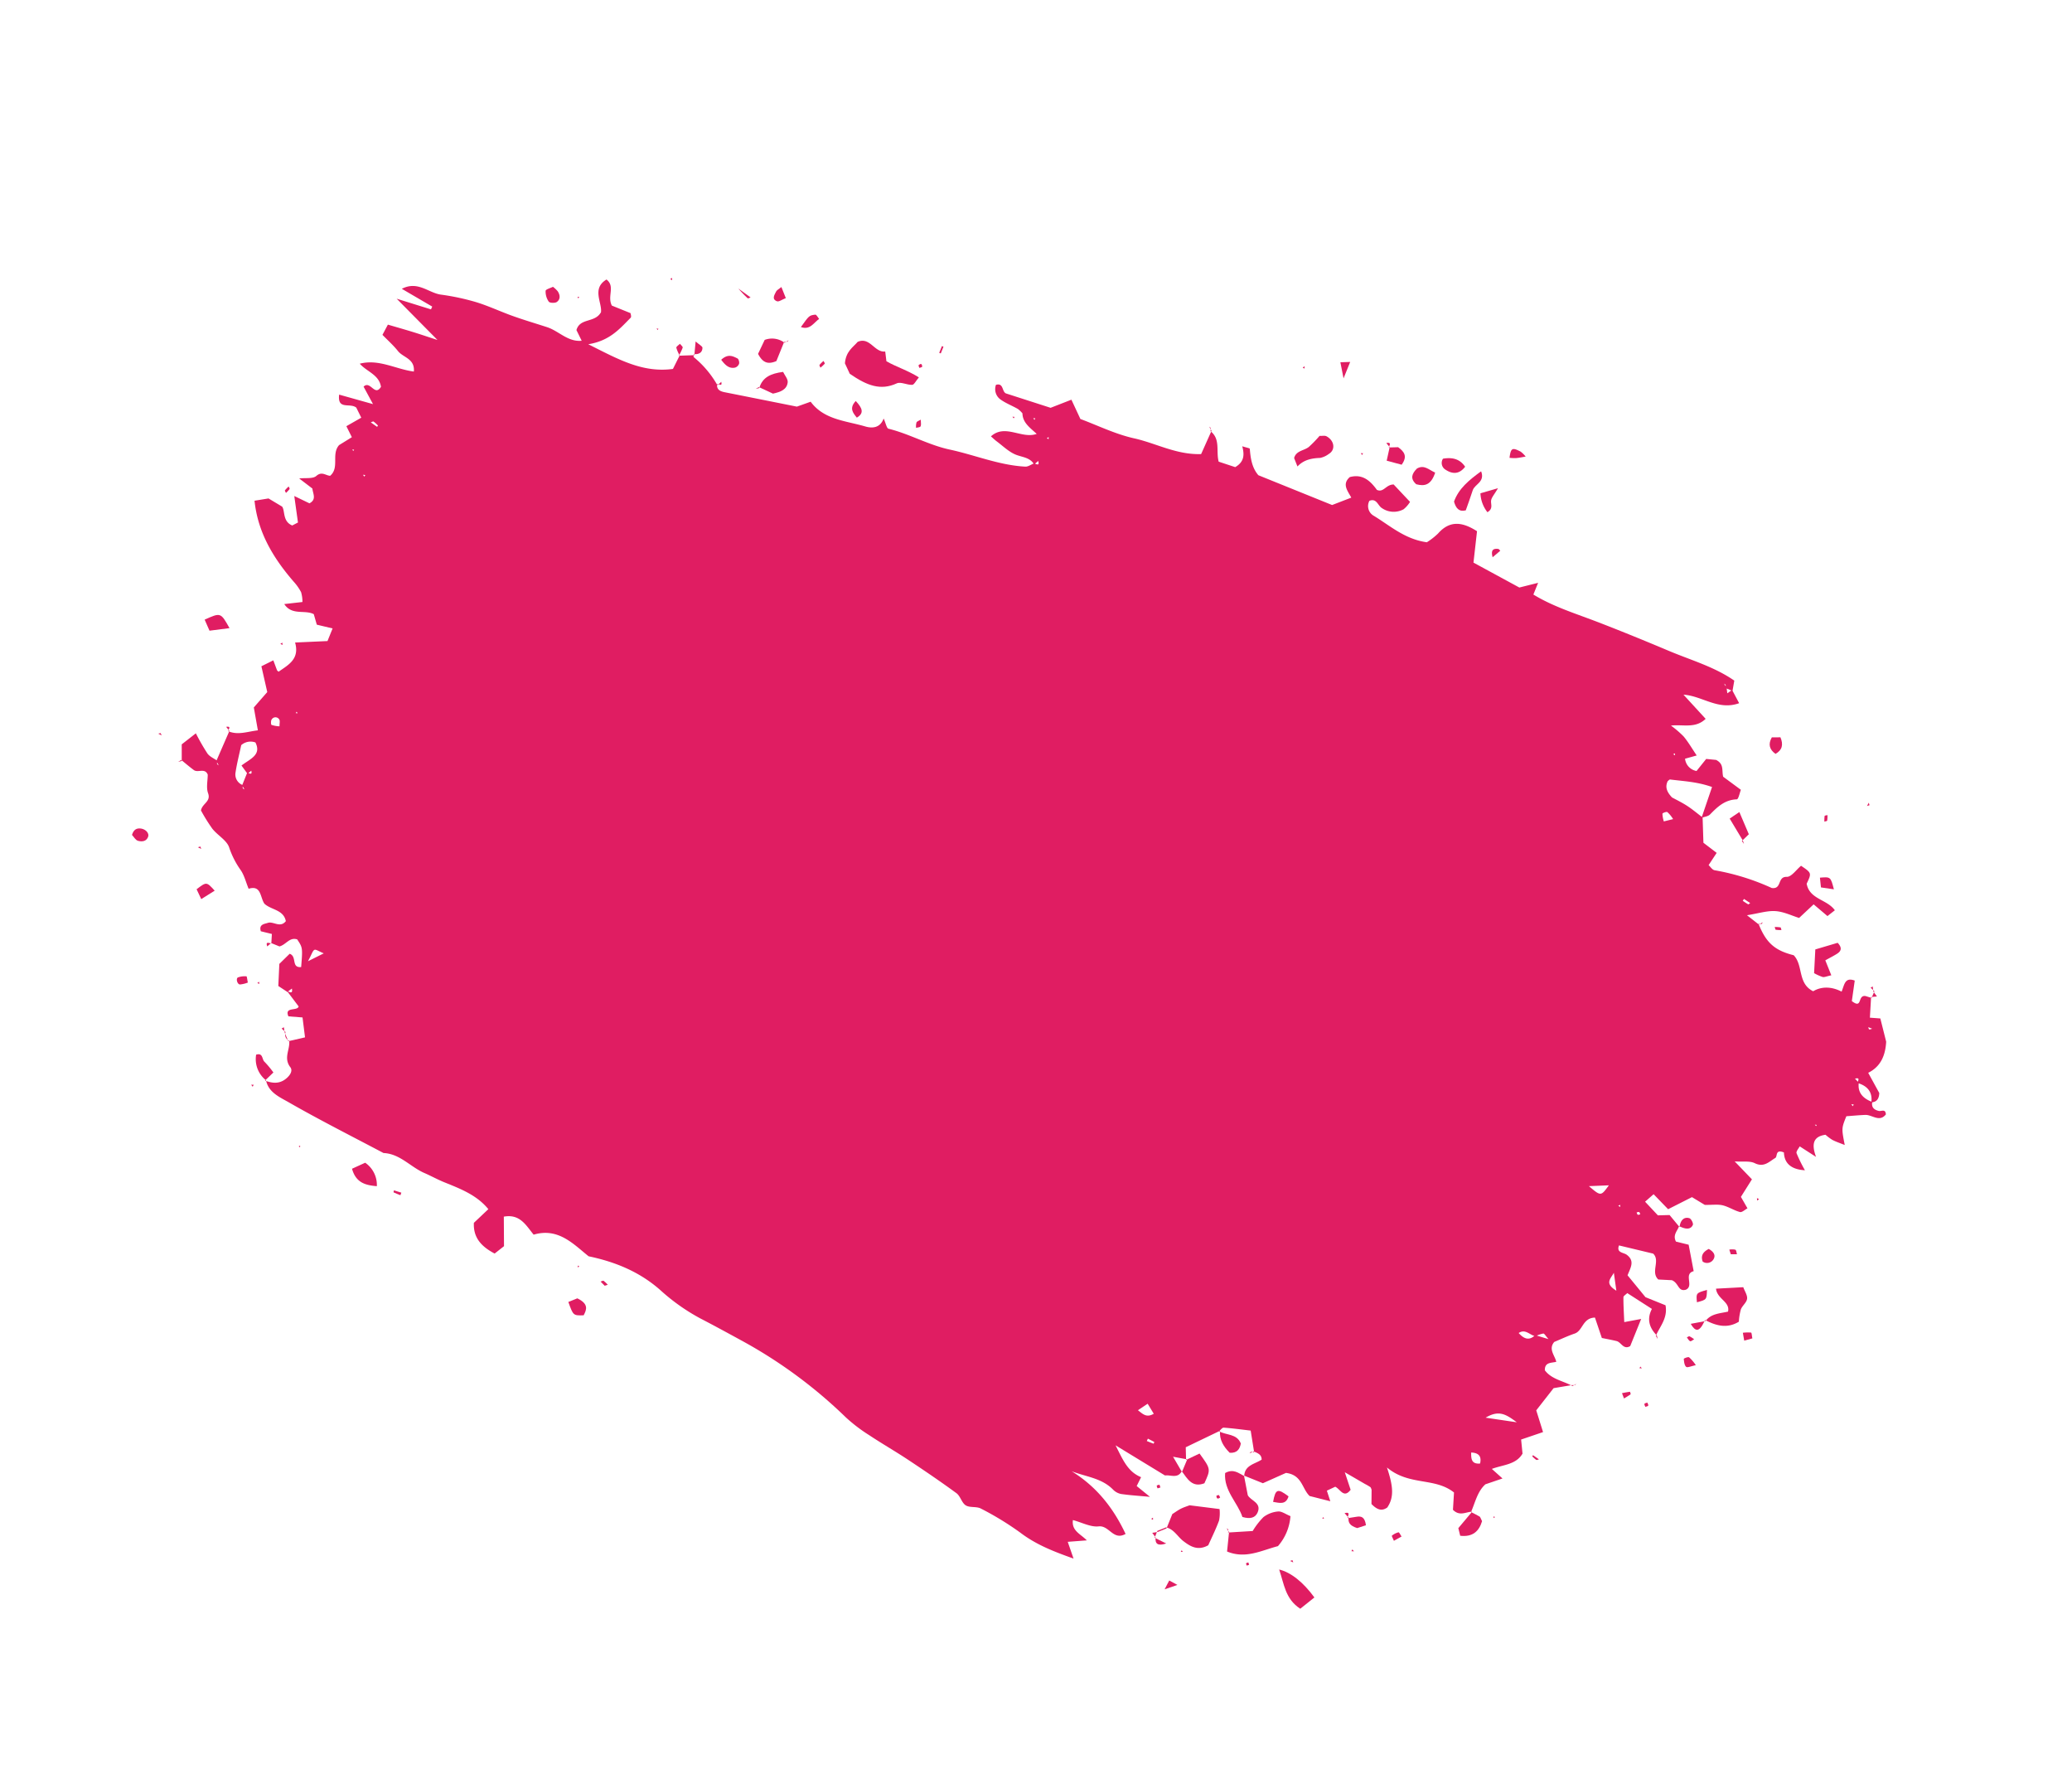 <svg xmlns="http://www.w3.org/2000/svg" xmlns:xlink="http://www.w3.org/1999/xlink" width="630.023" height="540.791" viewBox="0 0 630.023 540.791">
  <defs>
    <clipPath id="clip-path">
      <rect id="Rectangle_487" data-name="Rectangle 487" width="530.435" height="368.952" fill="#e01d62"/>
    </clipPath>
  </defs>
  <g id="Group_2424" data-name="Group 2424" transform="translate(138.212) rotate(22)" clip-path="url(#clip-path)">
    <path id="Path_11306" data-name="Path 11306" d="M390.211,288.711l-3.474-5.762c-2.677.738-5.337,1.41-7.94,2.249-.428.138-.61,1.008-.906,1.54l.226-.245-7.787,8.551,1.533,3.539.265-.295-4.3.872,4.248,3.284-.146-.206c-.252,2.662-2.839,2.264-4.23,3.123l-17.37-2.863c3.682,3.21,6.393,6.05,10.818,6.066-.085,1.1-.154,1.983-.233,3l4.978,1.531c-3.169.951-5.789,1.831-8.466,2.486a4.711,4.711,0,0,1-2.785-.327c-4.534-1.976-9.1-.505-13.759-.452,8.858,1.5,16.033,5.67,22.355,11.528-2.7,3.382-5.583-.611-8.459.94-2.133,1.149-5.109.8-7.969,1.149.8,3.2,3.747,3.035,6.238,4.139l-5.216,2.583,3.545,4.063c-6.244.267-12.117.367-18.035-1.266a90.949,90.949,0,0,0-13.77-2.277c-1.5-.173-3.2,1.075-4.65.819-1.431-.252-2.552-2-4-2.371-5.793-1.469-11.646-2.729-17.506-3.925-4.543-.927-9.151-1.551-13.691-2.488a48.653,48.653,0,0,1-8.628-2.36,145.051,145.051,0,0,0-38.5-9.813c-4.619-.54-9.228-1.07-13.863-1.508a60.781,60.781,0,0,1-14.46-3.428c-7.615-2.683-15.487-2.894-24.038-1.354-5.6-1.672-11.834-4.713-17.958.168-3.278-1.792-6.239-4.344-10.464-1.681,1.08,2.622,2.179,5.291,3.417,8.3-.543.951-1.154,2.023-1.8,3.146-4.536-.454-7.865-2.017-9.352-6.294l2.522-5.5c-4.885-2.684-10.263-2.559-15.427-2.562-2.288,0-4.492-.285-6.724-.341-4.627-.116-9.07-2.652-13.8-.977-10.872-1.123-21.775-2.022-32.594-3.513-3.017-.416-6.722-.466-8.817-3.6l-.26.2c2.068-.062,4-.5,5.283-2.248,1.021-1.391,1.742-3.585.348-4.41-3.073-1.819-2.038-4.989-3.328-7.312l-.219.22,4.29-3L72.381,274.5l-4.1,1.3c-2.361-2.311,2.011-2.45,1.749-3.963l-5.038-3.023c.807-.046,2.1.318,1.1-1.251l-.881,1.476-3.239-.648-2.227-6.347,1.757-4.029c2.46-.118,1.97,3.882,4.755,2.435-1.772-5.63-1.772-5.63-4.267-7.342-2.465.171-2.512,2.756-4.2,4H55.064l.1.094q-.467-1.373-.932-2.742l-3.419.5c-1.415-1.721.195-2.464,1.01-3.16,1.362-1.161,4.1.127,4.891-2.542-1.986-3.023-5.464-1.445-8.051-2.489-1.959-1.323-2.993-4.961-6.133-2.4-1.558-1.6-2.728-3.257-4.312-4.324a26.19,26.19,0,0,1-5.853-5.073c-1.474-1.779-4.659-2.113-6.9-3.394a52.513,52.513,0,0,1-5.286-3.853c-.433-2.156,1.871-3.633.043-5.667-1.207-1.342-1.516-3.46-2.22-5.213-1.612-1.645-2.929.688-4.422.309-1.584-.4-3.134-.935-4.7-1.41l.246.234-1.9-4.694,2.727-4.715a66.77,66.77,0,0,0,5.566,4.369c.983.622,2.369.634,3.572.921a3.5,3.5,0,0,0,.33.909c.1.15.419.158.64.229l-1.19-.916q.134-5.007.266-10.014l-.235.225c3.226.009,5.345-2.066,8.195-3.63l-3.747-5.985c.7-2.027,1.336-3.851,2.037-5.873l-4.59-6.6,2.683-3.033,2.2,2.4c.116.038.561.241.594.189,1.952-3.017,4.531-5.95,1.314-10.092l8.969-4.1v-4.142l-4.879.741-2.048-2.616c-3.022-.312-6,2.958-9.472.512l4.889-2.65a10.357,10.357,0,0,0-1.506-2.625,15.56,15.56,0,0,0-3.305-2.127c-8.4-4.3-15.692-9.77-20.231-18.341l3.684-2.233,4.764.75C9.8,133.652,10.231,137,13.46,137l1.271-1.488-4.054-7.047,5.109.336c1.625-1.929-.1-3.061-.857-4.505l-4.863-1.336c1.708-.938,3.922-1.417,4.536-2.658,1.006-2.028,2.631-1.175,3.889-1.625,1.767-3.427-2.194-6.137-.984-9.659l2.705-3.688-2.8-2.479,3.231-4.094-2.55-2.269c-2.378-.73-5.047,2.94-6.316-1.713L22.41,93.6l-4.651-3.854c1.175-2.644,4.318,1.668,4.925-1.928-1.891-3.2-5.7-2.646-8.612-4.1,4.771-3.573,10.8-2.551,16.143-3.951-1.157-3.778-4.6-2.715-6.781-3.948C21.472,74.7,19.308,73.936,17.183,73l.365-3.5c2.611-.259,5.2-.541,7.793-.764,2.284-.2,4.573-.324,7.939-.556L17.075,61.191l10.887-.9q.015-.464.032-.929L17.4,57.815c3.535-4.139,7.973-1.9,11.621-2.8a71.5,71.5,0,0,1,10.775-1.9c3.976-.355,8-.112,12-.277,3.642-.151,7.275-.5,10.912-.759,3.769-.265,7.564,1.848,11.316-.113l-2.694-2.411c-.427-3.925,4.426-4.047,4.883-7.836-.752-2.833-5.379-5.59-2.169-9.841,3.33.935,2.029,4.624,4.475,6.741h6.126c.08.167.729.885.565,1.276-1.817,4.335-3.26,8.892-8.938,12.307,10.275.828,18.561,1.933,26.686-2.684.113-1.422.238-3,.362-4.572l-.212.174,4.326-1.925-.289-.228c.114.3.165.81.35.861a30.178,30.178,0,0,1,9.881,5.236l-.242-.239c.525,1.6,1.744,1.618,3.132,1.353,7.088-1.353,14.179-2.688,21.929-4.155l3.324-2.953c5.822,3.576,12.048,1.362,18.186.755,2.221-.22,4.4-1.228,4.307-4.332,1.177,1.119,1.953,2.4,2.527,2.32,6.512-.929,13.14.031,19.6-1.091,7.755-1.347,15.765-1.215,23.292-3.808.793-.273,1.347-1.208,2.012-1.835.431-.329,2.157.336.98-1.226l-.763,1.436c-2.046-1.573-4.294-.6-6.5-.662-2.245-.064-4.467-1-6.691-1.581-.629-.164-1.236-.416-2.181-.74,2.532-5.25,8.984-2.673,12.621-5.915-2.678-1.011-5.247-1.567-6.351-4.159a8.044,8.044,0,0,0-1.825-.728c-1.973-.268-4.012-.222-5.929-.684a3.842,3.842,0,0,1-2.967-3.618c1.954-1.52,2.414,1.283,3.811,1.284l14.212-1.03L218.8,12.8l4.73,4.414c5.541-.159,11.562.3,17.334-.662,6.742-1.128,13.861-.157,20.7-3.2l.286-7.762-.247.245c3.772,1.077,3.77,4.989,5.771,7.656l5.285-.343c2.049-2.639,1.1-4.685-.389-6.68,1.363-.094,2.329-.326,2.42-.142,1.316,2.649,2.8,5.125,5.417,6.466h24.186l4.565-4.27c-1.875-1.55-4.2-2.721-2.767-5.611,3.2-2.424,6.193-1.313,9.107.513,2.268.075,1.9-2.546,4.11-3.43l6.6,3.041a9.107,9.107,0,0,1-.977,2.81,6.3,6.3,0,0,1-6.253,2.143c-1.429-.225-2.632-2.268-4.349-.629a3.384,3.384,0,0,0,2.688,3.684c5.824.914,11.56,3.127,18.224,1.459A20.649,20.649,0,0,0,337.4,8.762c1.77-5.041,5.452-6.089,10.728-5.091l2.577,9.25,15.769,1.8,4.754-3.465V15.1c7.077,1.181,14.33.523,21.574.413,7.677-.117,15.357-.086,23.033.03,7.28.111,14.625-.706,21.836.93.266,1.231.47,2.176.674,3.122l-2.281-.031a3.458,3.458,0,0,0-.332-.867c-.1-.142-.4-.148-.608-.216l1.169.844.857,1.521q.483-.747.967-1.493l3.493,2.932c-5.039,4.522-11.255,2.14-16.659,3.942l9,4.285c-1.765,3.975-5.778,4.081-9.012,5.854A29.9,29.9,0,0,1,429.779,38c2.009,1.089,3.828,2.515,5.819,3.857L432.683,44.1a4.245,4.245,0,0,0,4.637,2.15l1.353-4.5,2.9-.85c2.767.256,2.728,2.259,3.9,3.928l6.491,1.674c0,.889.4,2.945-.064,3.152-3.324,1.485-4.59,4.3-5.818,7.3-.321.784-1.326,1.3-2.017,1.938-.177-3.169-.354-6.339-.551-9.894-4.763.2-8.689,1.608-12.677,2.664-.213.056-.325.481-.486.736-.111,1.834.785,3.053,3.061,4.1,1.308.155,3.29.277,5.222.651s3.8,1,5.694,1.514l3.107,7.033,4.889,1.34-.88,4.365c.645.236,1.539.914,2.26.769a70.915,70.915,0,0,1,18.136-1.508c3.114-.763.21-3.825,2.963-4.845,1.346-.5,1.879-3.107,2.78-4.759,3.83.827,3.83.827,3.624,4.418,2.593,4.105,7.494,2.045,10.971,4.278l-1.424,2.476-5.233-1.73-2.545,5.484c-2.316.2-5.034-.014-7.415.762-2.41.786-4.487,2.549-7.595,4.416l4.407,1.261-.2-.191c4.306,4.511,7.609,5.706,13.518,4.88,3.931,1.753,4.229,7.522,9.594,7.938,1.843-2.434,4.77-3.443,8.06-3.135.01-2.32-.767-4.519,2.447-4.608.517,2.082,1.041,4.192,1.517,6.11,4.058,1.128.792-2.4,3.294-2.983l1.9-.16-.233-.206,2.021,5.969,3.027-.971,4.3,5.892c1.282,3.8,1.392,7.52-1.526,10.812l5.426,4.434c.652,1.842.171,2.872-1.169,3.556-.81-3.076-2.948-4.194-6.029-3.92-.319-.452.217-2.056-1.285-.914l1.518.684c.8,3.068,3.076,3.98,6.007,3.922.308,1.59,1.356,2.009,2.86,1.774.78-.121,1.627-1.459,2.391.181-.887,3.031-3.855,1.623-5.757,2.487-1.773.8-3.5,1.7-5.177,2.525.007,3.951.007,3.951,2.821,8.291-1.524,0-2.8.093-4.048-.031a14.778,14.778,0,0,1-2.541-.669c-3,1.729-3.224,3.942-.15,7.318l-5.8-1.107c-.053.682-.5,1.845-.11,2.291a43.69,43.69,0,0,0,4.3,3.847c-3.516,1.207-6.466.729-7.952-2.627-2.937.006-1.292,1.865-1.8,2.531-1.3,1.689-2.044,4.043-5.182,3.816-1.718-.124-3.532,1.026-5.875,1.786l6.9,3.09c-.409,2.281-.741,4.138-1.109,6.2l3.155,2.48c-.565.668-1.063,1.824-1.7,1.9-1.849.233-3.789-.194-5.627.076-1.509.221-2.922,1.068-5.092,1.918l-4.506-.727-5.348,6.121-5.8-2.576-1.551,3.08,5.168,2.39,3.259-1.422,4.145,2.245-.2-.186c.075,1.541-.855,3.229.877,4.7l3.932-.565,4.431,6.885c-2.648,2,1.867,4.077-.092,6.118-1.986,1.526-2.7-1.087-5.027-1.089l-3.9,1.348c-3.087-1.175-1.516-5.58-4.4-6.71l-10.563,1.581c.033,2.421,2.065,1.448,3.231,1.75,3.077.8,2.552,3.166,2.578,5.695l7.551,4.125h6.57c2.133,3.354.825,6.577.739,9.725l.237-.235c-2.97-1.294-4.742-3.424-4.4-6.911l-8.742-1.655c-.224.548-.772,1.217-.613,1.618.9,2.269,1.963,4.475,3.062,6.9l4.41-2.814v8.9c-1.453,1.9-2.974-.078-4.42.134-1.533.225-3.052.544-4.5.808l-4.267-4.963c-3.487,1.527-1.883,5.069-3.9,6.816-1.7,1.469-3.219,3.13-4.8,4.684-.9,2.715,1.665,3.7,2.831,5.367-1.273.948-3.245,1.376-2.257,3.692,2.944,1.794,6.367.885,9.589,1.3l-.246-.23-4.839,2.971c-.75,2.611-1.53,5.323-2.365,8.232l4.392,5.354-5.331,4.6,2,3.813c-.577,3.881-4.216,5.32-6.91,7.8l4.094,1.48-4.157,3.594c-1.451,2.968-.79,6.252-.9,9.457l.27-.237c-1.706.753-2.947,2.805-5.613,1.661l-1.676-5c-7.186-2.147-13.347,3.3-21.751.59,3.786,4.439,5.462,7.472,4.649,11.237-1.113,1.756-2.617,1.8-4.853.823l-1.6-4.054c-.181-.167-.39-.51-.673-.586a15.513,15.513,0,0,0-1.871-.271c-2.051-.291-4.1-.588-7-1.005l3.646,4.28c-.914,3.309-2.955,1-4.689.893l-1.91,2.065,2.177,2.59-6.435.88c-2.981-1.179-4.5-5.1-9.293-3.82l-5.331,5.537h-6.21l.126.1c-1.115-3.145,1.655-4.581,3.044-6.613-.6-1.487-1.926-1.356-3.168-1.416Zm66.108-64.828c-1.66.449-3.746-1.047-5.136,1.04,2.116,1.055,3.853,1.083,4.9-1.3l4.205-.372c-1.134-.558-1.809-1.135-2.105-.986a9.178,9.178,0,0,0-1.866,1.615M29.134,212.1l-2.646-1.655c1.679-2.889,4.508-5.262,1.3-8.09a4.3,4.3,0,0,0-3.7,2.374c.5,2.862.86,5.636,1.508,8.343a3.433,3.433,0,0,0,3.512,2.736,2.959,2.959,0,0,0,.308.852c.1.137.423.119.645.171L28.918,216q0-2.055-.005-4.11c.339-.345,1.929.3.92-1.112l-.7,1.326m431.68,38.194c-4.04-1.063-6.5-1.459-9.31,2.252l9.31-2.252M352.637,290.056c1.8.5,3.3,1.234,4.859-.812l-2.862-2.131-2,2.942M436.185,62.479a9.264,9.264,0,0,0-2.406-1.318c-.355-.06-1.275.812-1.2,1.025a8.989,8.989,0,0,0,1.259,2l2.35-1.7m23.6,110.534-5.528,2.5c4.525,1.517,4.525,1.517,5.528-2.5M32.741,195.071c-.359-.858-.432-1.612-.843-1.9a1.333,1.333,0,0,0-2.141.838c-.145.445.346,1.558.584,1.568a9.091,9.091,0,0,0,2.4-.51m441.157,6.8-2.747-4.773c-.19,2.051-1.538,4.066,2.747,4.773m-22.5,62.151c.666,1.708,1.367,3.31,3.765,2.085-.35-2.241-1.632-2.862-3.765-2.085M67.516,258.036l3.555-4.021c-1.6,0-2.664-.291-3.019.075-.426.439-.252,1.437-.536,3.946M465.277,76.912l-.142.665c.649.132,1.294.294,1.948.364.111.012.266-.378.4-.583l-2.206-.447M26.142,99.534l.111-.45a10.607,10.607,0,0,0-1.691-.635c-.189-.04-.473.352-.714.546l2.295.539M358.678,296.927c-.012.266-.023.531-.035.8.739,0,1.479,0,2.217-.025a3.016,3.016,0,0,0,.014-.554c-.729-.094-1.463-.154-2.2-.218M429.222,43.734l-.4.445.655.1Zm86.985,55.158h-1.3c.171.185.327.5.517.519s.407-.255.781-.519m-494.469,9.86.443.317.086-.486Zm5.894,5.91.593.357.079-.557ZM518.9,122.569l.649.366.064-.608Zm-7.947,9.887.5.27.059-.412Zm-45.774,44.771-.418.5.706.08Zm6.762.385c-.194-.181-.376-.486-.584-.5s-.441.253-.663.4c.2.175.38.469.592.49s.435-.244.655-.382m-435.58,11.7L35.9,189l-.08.492ZM210.141,22.361l.537.329.074-.519Zm6.491,3.558-.37.537.607.075Z" transform="translate(0.626 29.595)" fill="#e01d62"/>
    <path id="Path_11307" data-name="Path 11307" d="M2.936,10.985.379,8.593C-.713,5.068.832,3.161,1.538,1.067,4.365-1.825,7.511,2.253,10.4.679l1.447,2.609c3.465.463,7.087.136,10.983.843-.445,1.327-.491,2.61-1.035,2.862-1.418.657-3.6.37-4.509,1.335-3.7,3.922-8.074,4.062-14.348,2.658" transform="translate(151.052 49.35)" fill="#e01d62"/>
    <path id="Path_11308" data-name="Path 11308" d="M0,11.875,6.767,8.648A22.243,22.243,0,0,1,8.211,3.51,8.468,8.468,0,0,1,11.7.254c.98-.507,2.452-.1,4.018-.1a15.536,15.536,0,0,1-.108,9.88c-4.166,3.08-7.626,7.364-13.736,7.311-.534-1.841-1.092-3.766-1.65-5.69Z" transform="translate(392.602 331.972)" fill="#e01d62"/>
    <path id="Path_11309" data-name="Path 11309" d="M.248,11.491V6.8c.663-.928,1.167-1.76,1.8-2.483s1.4-1.344,2.066-1.962L12.993,0a11.409,11.409,0,0,1,1.173,3.3c.083,2.852-.143,5.713-.232,8.19-2.295,2.882-5.019,2.352-7.485,1.673C4.3,12.573,2.476,10.882,0,11.255Z" transform="translate(374.531 338.203)" fill="#e01d62"/>
    <path id="Path_11310" data-name="Path 11310" d="M.735,13.833c.7-2.762,3.235-3.776,5.262-5.22-.5-3.051-4.49-2.275-6-5.093L7.516,0c.881.988,2.13,1.8,2.4,2.848.283,1.115-.579,2.463-.55,3.7a18.027,18.027,0,0,0,.832,3.683C7.692,13.6,4.21,13.965.466,13.6Z" transform="translate(502.393 216.019)" fill="#e01d62"/>
    <path id="Path_11311" data-name="Path 11311" d="M5.61.157,8.9,5.24c1.375,1.253,4.782.5,4.75,3.691C13.632,10.8,12.325,11.744,9.876,12,6.939,8.509,1.6,6.718,0,1.585,1.794-.673,3.822.091,5.736.261Z" transform="translate(384.994 325.836)" fill="#e01d62"/>
    <path id="Path_11312" data-name="Path 11312" d="M10.422,8.769C5.033,7.719,3.039,3.607,0,.119,3.632-.435,8.279.964,13.117,3.978L10.422,8.769" transform="translate(411.213 348.342)" fill="#e01d62"/>
    <path id="Path_11313" data-name="Path 11313" d="M1.924,11.823C.87,10.718.449,10.276.027,9.832c-.3-2.359,2-3.2,2.9-4.849A37.281,37.281,0,0,0,4.669.689C5.469.4,6.108-.061,6.681.007c2.78.327,4.132,2.809,2.637,4.736a6.437,6.437,0,0,1-2,2.1C4.974,7.883,2.931,9.226,1.924,11.823" transform="translate(288.834 23.646)" fill="#e01d62"/>
    <path id="Path_11314" data-name="Path 11314" d="M0,3.341,3.069,0C8.047,3.094,8.027,3.124,7.827,7.832,4.918,10.545,2.524,8.5.07,7L.216,7.2Q.241,5.125.265,3.047Z" transform="translate(372.488 324.837)" fill="#e01d62"/>
    <path id="Path_11315" data-name="Path 11315" d="M7.453,9.878c-1.209.815-1.7,1.384-2.257,1.467a14.661,14.661,0,0,1-2.838-.111L0,4.41,5.542,0c1.919.87,1.94,1.949,1.083,3.141-.748,1.041-1.6,2.009-2.566,3.2L7.453,9.878" transform="translate(491.755 108.2)" fill="#e01d62"/>
    <path id="Path_11316" data-name="Path 11316" d="M4.319,12.763C2.584,14.012,1.3,13.291.011,11.627-.167,7.434,1.8,3.845,4.2,0,6.6,2.554,3.845,4.345,4,6.321c.165,2.138.219,4.285.323,6.441" transform="translate(338.886 15.907)" fill="#e01d62"/>
    <path id="Path_11317" data-name="Path 11317" d="M5.987,0V6.292C3.955,8.355,2.24,8.261,0,6.351c.085-1.428.192-3.245.277-4.69A6.329,6.329,0,0,1,6.2.2Z" transform="translate(125.866 58.818)" fill="#e01d62"/>
    <path id="Path_11318" data-name="Path 11318" d="M.24,7.272C-.1,3.837,1.865,1.834,5.119,0c.84.775,2.2,1.441,2.479,2.4.623,2.183-.957,3.581-2.864,4.879L0,7.036Z" transform="translate(129.858 67.401)" fill="#e01d62"/>
    <path id="Path_11319" data-name="Path 11319" d="M0,3.2,3.028,0A8.209,8.209,0,0,1,8.986,5.288C5.675,6.308,2.707,6.721,0,3.2" transform="translate(104.191 337.905)" fill="#e01d62"/>
    <path id="Path_11320" data-name="Path 11320" d="M1.753.237C2.73.326,3.712.377,4.678.53c.27.043.489.392,1.218,1.02.3,3.14-.787,5.581-4.5,6.6L0,6.214,2.023,0Z" transform="translate(457.014 310.172)" fill="#e01d62"/>
    <path id="Path_11321" data-name="Path 11321" d="M0,.289c2.5.353,5.29-1.39,7.541.982.356,1.76.006,3.18-2.076,3.873-2.38-1-4.418-2.43-5.239-5.1Z" transform="translate(378.517 316.043)" fill="#e01d62"/>
    <path id="Path_11322" data-name="Path 11322" d="M7.975,2.521l-5.351,3L0,2.96C3.7-.91,3.7-.91,7.975,2.521" transform="translate(0.114 200.159)" fill="#e01d62"/>
    <path id="Path_11323" data-name="Path 11323" d="M6.116.311C6.393,4.4,4.625,5.418,2.111,5.744-.359,4.888-.325,3.2.517,1.23,2.078-.73,3.874.216,6.116.311" transform="translate(324.169 21.205)" fill="#e01d62"/>
    <path id="Path_11324" data-name="Path 11324" d="M6.221,7.642,0,2.948,1.983,0l5.2,5.182-1.2,2.707Z" transform="translate(452.711 82.537)" fill="#e01d62"/>
    <path id="Path_11325" data-name="Path 11325" d="M0,2.048,2.116,0C5.988.26,6.044,2.072,5.831,4.062,2.932,5.333,2.932,5.333,0,2.048" transform="translate(180.352 351.967)" fill="#e01d62"/>
    <path id="Path_11326" data-name="Path 11326" d="M.007,1.308C2.319-.114,4.688-.628,7.167,1.057,6.431,3.718,4.648,4.653,2,4.122A2.372,2.372,0,0,1,.007,1.308" transform="translate(330.894 15.39)" fill="#e01d62"/>
    <path id="Path_11327" data-name="Path 11327" d="M0,1.147,2.606,0C4.817.557,6.365,1.475,5.588,4.538L.914,5.109C.62,3.367.416,2.159.212.95Z" transform="translate(314.343 18.566)" fill="#e01d62"/>
    <path id="Path_11328" data-name="Path 11328" d="M0,3.429,4.366,0c-.321,2.262-.777,3.359-.529,4.275.3,1.112,1.575,2,.286,3.69A9.911,9.911,0,0,1,0,3.429" transform="translate(345.4 18.757)" fill="#e01d62"/>
    <path id="Path_11329" data-name="Path 11329" d="M5.7,6.581A8.16,8.16,0,0,1,0,.487c1.728-1.419,2.144.68,3.138,1.036A28.994,28.994,0,0,1,6.892,3.533L5.444,6.776Z" transform="translate(64.171 319.388)" fill="#e01d62"/>
    <path id="Path_11330" data-name="Path 11330" d="M2.433,4.958,0,2.707c1.94-3.26,1.94-3.26,5.261-1.66L2.433,4.958" transform="translate(28.544 277.319)" fill="#e01d62"/>
    <path id="Path_11331" data-name="Path 11331" d="M0,2.289C1.214-.282,2.905-.053,4.431.063c.408.03,1,.816,1.06,1.31a1.92,1.92,0,0,1-.7,1.552c-1.516,1-2.974.467-4.79-.635" transform="translate(116.15 68.743)" fill="#e01d62"/>
    <path id="Path_11332" data-name="Path 11332" d="M1.625,0A9.361,9.361,0,0,1,3.456.71c1.136.773,1.733,1.957.98,3.129-.366.568-1.864,1.105-2.3.828A5.357,5.357,0,0,1,.012,1.981C-.135,1.518,1.072.642,1.625,0" transform="translate(58.785 69.628)" fill="#e01d62"/>
    <path id="Path_11333" data-name="Path 11333" d="M.023,2.915C-.129,1.3.467.4,1.9.073c1.386-.312,2.832.409,2.88,1.5.069,1.584-1.2,2.181-2.4,2.316C1.608,3.974.746,3.239.023,2.915" transform="translate(4.123 269.161)" fill="#e01d62"/>
    <path id="Path_11334" data-name="Path 11334" d="M2.273,0C3.3,2.8,3.3,2.8.852,4.632-.457,2.129-.457,2.129,2.273,0" transform="translate(497.712 220.913)" fill="#e01d62"/>
    <path id="Path_11335" data-name="Path 11335" d="M2.479,0c1.711,1.719,1.959,3.409.493,5.23C.8,4.709-.255,3.412.052.989L2.479,0" transform="translate(455.288 56.797)" fill="#e01d62"/>
    <path id="Path_11336" data-name="Path 11336" d="M.329,3.822C-.494-.134.047-.576,4.054.513,4.289,3.3,2.232,3.379.329,3.822" transform="translate(401.476 326.264)" fill="#e01d62"/>
    <path id="Path_11337" data-name="Path 11337" d="M4.209.8C3.111,2.465,2.966,5.044,0,5.169,1.015,1.013.97.944,2.663.023,2.945-.13,3.682.518,4.209.8" transform="translate(134.889 47.567)" fill="#e01d62"/>
    <path id="Path_11338" data-name="Path 11338" d="M5.267,2.644,1.4,3.58,0,.949C2.916-.519,2.916-.519,5.267,2.644" transform="translate(484.88 90.907)" fill="#e01d62"/>
    <path id="Path_11339" data-name="Path 11339" d="M2.727,0V5.383C1.587,3.639.894,2.577,0,1.208L2.727,0" transform="translate(290.992 0)" fill="#e01d62"/>
    <path id="Path_11340" data-name="Path 11340" d="M.353,3.092C-.4.181-.113-.2,2.781.076A8.024,8.024,0,0,1,4.763.9C3.839,1.46,3.054,2,2.214,2.426a14.175,14.175,0,0,1-1.861.666" transform="translate(349.206 5.787)" fill="#e01d62"/>
    <path id="Path_11341" data-name="Path 11341" d="M1.062,0,3.569,2.621c-.881.816-1.516,1.9-2.158,1.9C-.378,4.533.018,2.979.08,1.9.112,1.365.6.858,1.062,0" transform="translate(123.773 43.672)" fill="#e01d62"/>
    <path id="Path_11342" data-name="Path 11342" d="M.348,0c2.716,1.256,3.815,2.455,2.2,4.567C.947,3.67-.746,2.835.348,0" transform="translate(158.424 67.328)" fill="#e01d62"/>
    <path id="Path_11343" data-name="Path 11343" d="M0,1.922Q1.222,1.189,2.442.458C3.651-.264,4.737-.35,5.984,1.829L3.842,3.617C1.457,3.809.6,3.073.241,1.692L0,1.922" transform="translate(424.659 324.271)" fill="#e01d62"/>
    <path id="Path_11344" data-name="Path 11344" d="M.2,3.619C.145,3.3.072,2.993.041,2.676-.1,1.222.537.1,2,0c.572-.04,1.76,1.008,1.735,1.517C3.663,3.025,2.375,3.439.976,3.443c-.325,0-.65-.006-.975-.009Z" transform="translate(484.871 202.703)" fill="#e01d62"/>
    <path id="Path_11345" data-name="Path 11345" d="M.838,4.253C-.536,2.728-.058,1.342,1.1,0,2.568.189,3.823.794,3.628,2.313A2.286,2.286,0,0,1,.838,4.253" transform="translate(494.717 209.169)" fill="#e01d62"/>
    <path id="Path_11346" data-name="Path 11346" d="M4.107,1.451c-1.2.787-2.057,1.729-2.528,1.57C.883,2.786.388,1.806,0,1.047-.061.919.936-.067,1.314,0A11.993,11.993,0,0,1,4.107,1.451" transform="translate(501.303 241.954)" fill="#e01d62"/>
    <path id="Path_11347" data-name="Path 11347" d="M3.5,1.6A8.643,8.643,0,0,1,1.5,3.036C.715,3.318-.4,1.824.144,1.265A6.009,6.009,0,0,1,2.414,0C2.536-.043,3.018.87,3.5,1.6" transform="translate(50.114 298.892)" fill="#e01d62"/>
    <path id="Path_11348" data-name="Path 11348" d="M0,3.018C.144,1.574.222.787.3,0L3.11.322,0,3.018" transform="translate(381.176 364.071)" fill="#e01d62"/>
    <path id="Path_11349" data-name="Path 11349" d="M3.321,1.494,1.284,3.056,0,.992A12.721,12.721,0,0,1,2.305,0c.174-.042.575.825,1.015,1.493" transform="translate(514.979 227.918)" fill="#e01d62"/>
    <path id="Path_11350" data-name="Path 11350" d="M1.161,2.574,0,1.3C.688.855,1.37.4,2.082,0c.026-.014.531.556.47.654-.4.65-.884,1.244-1.39,1.92" transform="translate(487.786 258.394)" fill="#e01d62"/>
    <path id="Path_11351" data-name="Path 11351" d="M3.588,0c-.049.608-.054,1.224-.156,1.823-.317,1.86-1.1,2.736-3.431.894L3.857.239Z" transform="translate(499.271 229.615)" fill="#e01d62"/>
    <path id="Path_11352" data-name="Path 11352" d="M1.152,2.932C.644,2.4-.07,1.847.006,1.71A5.008,5.008,0,0,1,1.487.013C1.653-.1,2.364.55,2.824.85L1.152,2.932" transform="translate(439.139 324.365)" fill="#e01d62"/>
    <path id="Path_11353" data-name="Path 11353" d="M1.2,3.991C.867,2.872.529,1.754,0,0,1.263.45,2.483.543,2.658,1.011c.522,1.4-.322,2.336-1.742,2.752Z" transform="translate(106.854 68.797)" fill="#e01d62"/>
    <path id="Path_11354" data-name="Path 11354" d="M.809,3.008C-.646,1.1.042.386,1.451.009c.215-.059.516.185.777.289L.809,3.008" transform="translate(355.306 35.827)" fill="#e01d62"/>
    <path id="Path_11355" data-name="Path 11355" d="M.951,1.806,0,.666A4.806,4.806,0,0,1,1.707,0c.334.005.656.7.983,1.092L.951,1.806" transform="translate(501.692 206.354)" fill="#e01d62"/>
    <path id="Path_11356" data-name="Path 11356" d="M.574,2.134C.36,1.907-.034,1.653,0,1.5A9.026,9.026,0,0,1,.62,0c.19.213.568.462.534.633a8.479,8.479,0,0,1-.58,1.5" transform="translate(8.028 156.009)" fill="#e01d62"/>
    <path id="Path_11357" data-name="Path 11357" d="M0,.2,3.921.5C1.794,2.277.791,1.861.229,0Z" transform="translate(372.491 353.485)" fill="#e01d62"/>
    <path id="Path_11358" data-name="Path 11358" d="M1.637,1.265Q.818.909,0,.551C.257.356.555-.038.763,0A9.079,9.079,0,0,1,2.389.635l-.753.63" transform="translate(187.117 344.041)" fill="#e01d62"/>
    <path id="Path_11359" data-name="Path 11359" d="M2.39.824C1.644.824.9.838.153.8.091.794.051.408,0,.2L2.358,0q.017.412.032.824" transform="translate(118.458 342.224)" fill="#e01d62"/>
    <path id="Path_11360" data-name="Path 11360" d="M2.24.639A10.061,10.061,0,0,1,.594,1.2C.441,1.223.2.771,0,.539A10.811,10.811,0,0,1,1.664,0c.149-.026.381.411.576.637" transform="translate(477.759 110.368)" fill="#e01d62"/>
    <path id="Path_11361" data-name="Path 11361" d="M.708,0a8.836,8.836,0,0,1,.536,1.594c.026.16-.43.393-.664.593A10.157,10.157,0,0,1,0,.553C-.026.418.458.187.708,0" transform="translate(479.177 73.366)" fill="#e01d62"/>
    <path id="Path_11362" data-name="Path 11362" d="M1.85,3.314A9.713,9.713,0,0,1,.036,1.524C-.143,1.229.388.521.6,0,1.022.256,1.78.478,1.811.773a14.431,14.431,0,0,1-.173,2.714Z" transform="translate(102.093 71.225)" fill="#e01d62"/>
    <path id="Path_11363" data-name="Path 11363" d="M.9,0c.334.851.737,1.405.688,1.917C1.56,2.259.885,2.543.5,2.852A4.535,4.535,0,0,1,0,1.273C.03.871.529.5.9,0" transform="translate(178.344 65.174)" fill="#e01d62"/>
    <path id="Path_11364" data-name="Path 11364" d="M2.278.3c-.319.375-.624,1.01-.9,1C.908,1.283.457.854,0,.6.216.387.432,0,.649,0A8.4,8.4,0,0,1,2.278.3" transform="translate(499.712 235.99)" fill="#e01d62"/>
    <path id="Path_11365" data-name="Path 11365" d="M.673,0c.227.209.7.491.655.63A10.572,10.572,0,0,1,.573,2.246C.37,2.015-.04,1.735,0,1.563A9.393,9.393,0,0,1,.673,0" transform="translate(144.453 59.711)" fill="#e01d62"/>
    <path id="Path_11366" data-name="Path 11366" d="M0,0,4.473,1.112c-.241.2-.536.619-.712.575A35.574,35.574,0,0,1,0,0" transform="translate(112.86 48.997)" fill="#e01d62"/>
    <rect id="Rectangle_486" data-name="Rectangle 486" width="0.503" height="2.202" transform="translate(176.821 42.038)" fill="#e01d62"/>
    <path id="Path_11367" data-name="Path 11367" d="M.1,0,2.235.491c-.232.165-.5.5-.688.461A9.6,9.6,0,0,1,0,.408L.1,0" transform="translate(469.67 287.319)" fill="#e01d62"/>
    <path id="Path_11368" data-name="Path 11368" d="M.654,0,0,.867.894.236Z" transform="translate(129.204 74.437)" fill="#e01d62"/>
    <path id="Path_11369" data-name="Path 11369" d="M.243,1.417.922,0C1.911,1.367.287.77,0,1.177Z" transform="translate(117.758 77.24)" fill="#e01d62"/>
    <path id="Path_11370" data-name="Path 11370" d="M0,.247.931.808.235,0Z" transform="translate(458.698 90.179)" fill="#e01d62"/>
    <path id="Path_11371" data-name="Path 11371" d="M.2,1.1,1.049,0C.993.222,1.009.543.865.644A2.777,2.777,0,0,1,0,.909Z" transform="translate(472.804 110.923)" fill="#e01d62"/>
    <path id="Path_11372" data-name="Path 11372" d="M1.467,1.156,0,.6.432,0q.389.687.777,1.375Z" transform="translate(511.712 116.501)" fill="#e01d62"/>
    <path id="Path_11373" data-name="Path 11373" d="M.023.22l1.568.966L0,2.012l.233.206Q.258,1.109.28,0Z" transform="translate(512.898 117.657)" fill="#e01d62"/>
    <path id="Path_11374" data-name="Path 11374" d="M.3.679,0,0,.708.066Z" transform="translate(503.632 189.345)" fill="#e01d62"/>
    <path id="Path_11375" data-name="Path 11375" d="M.42,0,.748.644,0,.586Z" transform="translate(24.213 200.743)" fill="#e01d62"/>
    <path id="Path_11376" data-name="Path 11376" d="M1.373,1.078,0,.3C1.554-.643.815.908,1.139,1.3Z" transform="translate(18.386 230.581)" fill="#e01d62"/>
    <path id="Path_11377" data-name="Path 11377" d="M.618,0l.557.534L0,.429.618,0" transform="translate(0 240.111)" fill="#e01d62"/>
    <path id="Path_11378" data-name="Path 11378" d="M0,.234.877.9.236,0Z" transform="translate(490.802 239.464)" fill="#e01d62"/>
    <path id="Path_11379" data-name="Path 11379" d="M.673,0,0,.874.919.234Z" transform="translate(8.83 245.339)" fill="#e01d62"/>
    <path id="Path_11380" data-name="Path 11380" d="M.681.338,0,.571.052,0Z" transform="translate(489.871 250.11)" fill="#e01d62"/>
    <path id="Path_11381" data-name="Path 11381" d="M.594,1.425C.38,1.177-.014.919,0,.684S.428.227.667,0c.218.249.613.507.6.744S.836,1.2.594,1.425" transform="translate(495.331 259.472)" fill="#e01d62"/>
    <path id="Path_11382" data-name="Path 11382" d="M.246,1.064,1.025,0C.952.175.926.418.793.51A3.778,3.778,0,0,1,0,.834Z" transform="translate(472.786 262.274)" fill="#e01d62"/>
    <path id="Path_11383" data-name="Path 11383" d="M.61,0l.533.575L0,.486.61,0" transform="translate(24.124 267.561)" fill="#e01d62"/>
    <path id="Path_11384" data-name="Path 11384" d="M1.193,0,.473,1.392C-.708.082.613.282,1.29.094Z" transform="translate(54.497 286.704)" fill="#e01d62"/>
    <path id="Path_11385" data-name="Path 11385" d="M.368,0,.641.615,0,.561Z" transform="translate(56.345 298.974)" fill="#e01d62"/>
    <path id="Path_11386" data-name="Path 11386" d="M1.515,1.181,0,.641.469,0l.817,1.4Z" transform="translate(68.388 308.977)" fill="#e01d62"/>
    <path id="Path_11387" data-name="Path 11387" d="M.125.54,0,0l.44.088Z" transform="translate(465.644 309.021)" fill="#e01d62"/>
    <path id="Path_11388" data-name="Path 11388" d="M2.243,2.035A2.06,2.06,0,0,1,.229,0L0,.22,2.023,2.256Z" transform="translate(69.675 310.158)" fill="#e01d62"/>
    <path id="Path_11389" data-name="Path 11389" d="M.981,0,0,1.024C.094.809.131.49.3.4A3.014,3.014,0,0,1,1.214.237Z" transform="translate(389.624 318.069)" fill="#e01d62"/>
    <path id="Path_11390" data-name="Path 11390" d="M1.672,1.283,0,.429C1.721-.786,1.151.9,1.432,1.513Z" transform="translate(423.227 324.68)" fill="#e01d62"/>
    <path id="Path_11391" data-name="Path 11391" d="M0,.282.7,0,.638.669Z" transform="translate(66.205 328.63)" fill="#e01d62"/>
    <path id="Path_11392" data-name="Path 11392" d="M.511.325,0,.518.083,0Z" transform="translate(417.563 328.667)" fill="#e01d62"/>
    <path id="Path_11393" data-name="Path 11393" d="M.6,0c.226.2.666.507.633.565C.8,1.353.324,1.326,0,.486-.031.4.423.139.6,0" transform="translate(385.133 334.325)" fill="#e01d62"/>
    <path id="Path_11394" data-name="Path 11394" d="M.723.376,0,.61.072,0Z" transform="translate(429.5 334.449)" fill="#e01d62"/>
    <path id="Path_11395" data-name="Path 11395" d="M1.222.685l-.694.572C.337,1.029-.022.783,0,.579S.417.192.648,0l.573.684" transform="translate(367.171 338.177)" fill="#e01d62"/>
    <path id="Path_11396" data-name="Path 11396" d="M.326,0,.5.5,0,.409Z" transform="translate(86.6 340.475)" fill="#e01d62"/>
    <path id="Path_11397" data-name="Path 11397" d="M.182.567,0,0,.481.055Z" transform="translate(178.896 342.661)" fill="#e01d62"/>
    <path id="Path_11398" data-name="Path 11398" d="M1.114.815,0,0C.21.063.512.063.611.2a2.914,2.914,0,0,1,.284.83Z" transform="translate(391.707 342.814)" fill="#e01d62"/>
    <path id="Path_11399" data-name="Path 11399" d="M.555,0,1.06.55,0,.5.555,0" transform="translate(413.321 344.3)" fill="#e01d62"/>
    <path id="Path_11400" data-name="Path 11400" d="M.388,0,.643.6,0,.518Z" transform="translate(369.35 348.224)" fill="#e01d62"/>
    <path id="Path_11401" data-name="Path 11401" d="M2.05,0,0,1.978l.277.229L2.3.236Z" transform="translate(372.482 349.459)" fill="#e01d62"/>
    <path id="Path_11402" data-name="Path 11402" d="M1.008.579l-.556.5C.289.889-.014.689,0,.514S.336.17.522,0l.486.579" transform="translate(401.199 349.97)" fill="#e01d62"/>
    <path id="Path_11403" data-name="Path 11403" d="M1.46,2.048,0,1.141,1.5.228,1.221,0,1.23,2.246l.229-.2" transform="translate(371.26 351.437)" fill="#e01d62"/>
    <path id="Path_11404" data-name="Path 11404" d="M.556.338,0,.551.075,0Z" transform="translate(381.469 354.13)" fill="#e01d62"/>
    <path id="Path_11405" data-name="Path 11405" d="M.373,0,.6.7,0,.632Z" transform="translate(280.985 6.383)" fill="#e01d62"/>
    <path id="Path_11406" data-name="Path 11406" d="M1.423,1.121,0,.336c1.452-.911,1.157.242,1.211.983Z" transform="translate(313.132 18.395)" fill="#e01d62"/>
    <path id="Path_11407" data-name="Path 11407" d="M0,.23.628,0,.541.608Z" transform="translate(307.121 24.272)" fill="#e01d62"/>
    <path id="Path_11408" data-name="Path 11408" d="M1.136.9,0,0C.2.083.5.112.593.262a3.485,3.485,0,0,1,.3.88Z" transform="translate(261.336 34.295)" fill="#e01d62"/>
    <path id="Path_11409" data-name="Path 11409" d="M1.207.7l-.66.6C.355,1.07-.05.742.005.626.418-.241.859-.2,1.207.7" transform="translate(172.412 49.461)" fill="#e01d62"/>
    <path id="Path_11410" data-name="Path 11410" d="M.4,0,.658.632,0,.546Z" transform="translate(92.584 53.552)" fill="#e01d62"/>
    <path id="Path_11411" data-name="Path 11411" d="M0,.187.621,0,.55.513Z" transform="translate(204.734 53.72)" fill="#e01d62"/>
    <path id="Path_11412" data-name="Path 11412" d="M.209,1.185,1.1,0C1.023.194,1,.458.862.568A4.491,4.491,0,0,1,0,.989Z" transform="translate(131.854 57.829)" fill="#e01d62"/>
    <path id="Path_11413" data-name="Path 11413" d="M.615.614,0,1.12Q.061.561.122,0L.615.614" transform="translate(489.996 65.169)" fill="#e01d62"/>
    <path id="Path_11414" data-name="Path 11414" d="M0,.212.493,0,.407.55Z" transform="translate(68.473 69.475)" fill="#e01d62"/>
    <path id="Path_11415" data-name="Path 11415" d="M0,.17.548,0,.487.459Z" transform="translate(94.355 69.43)" fill="#e01d62"/>
  </g>
</svg>
